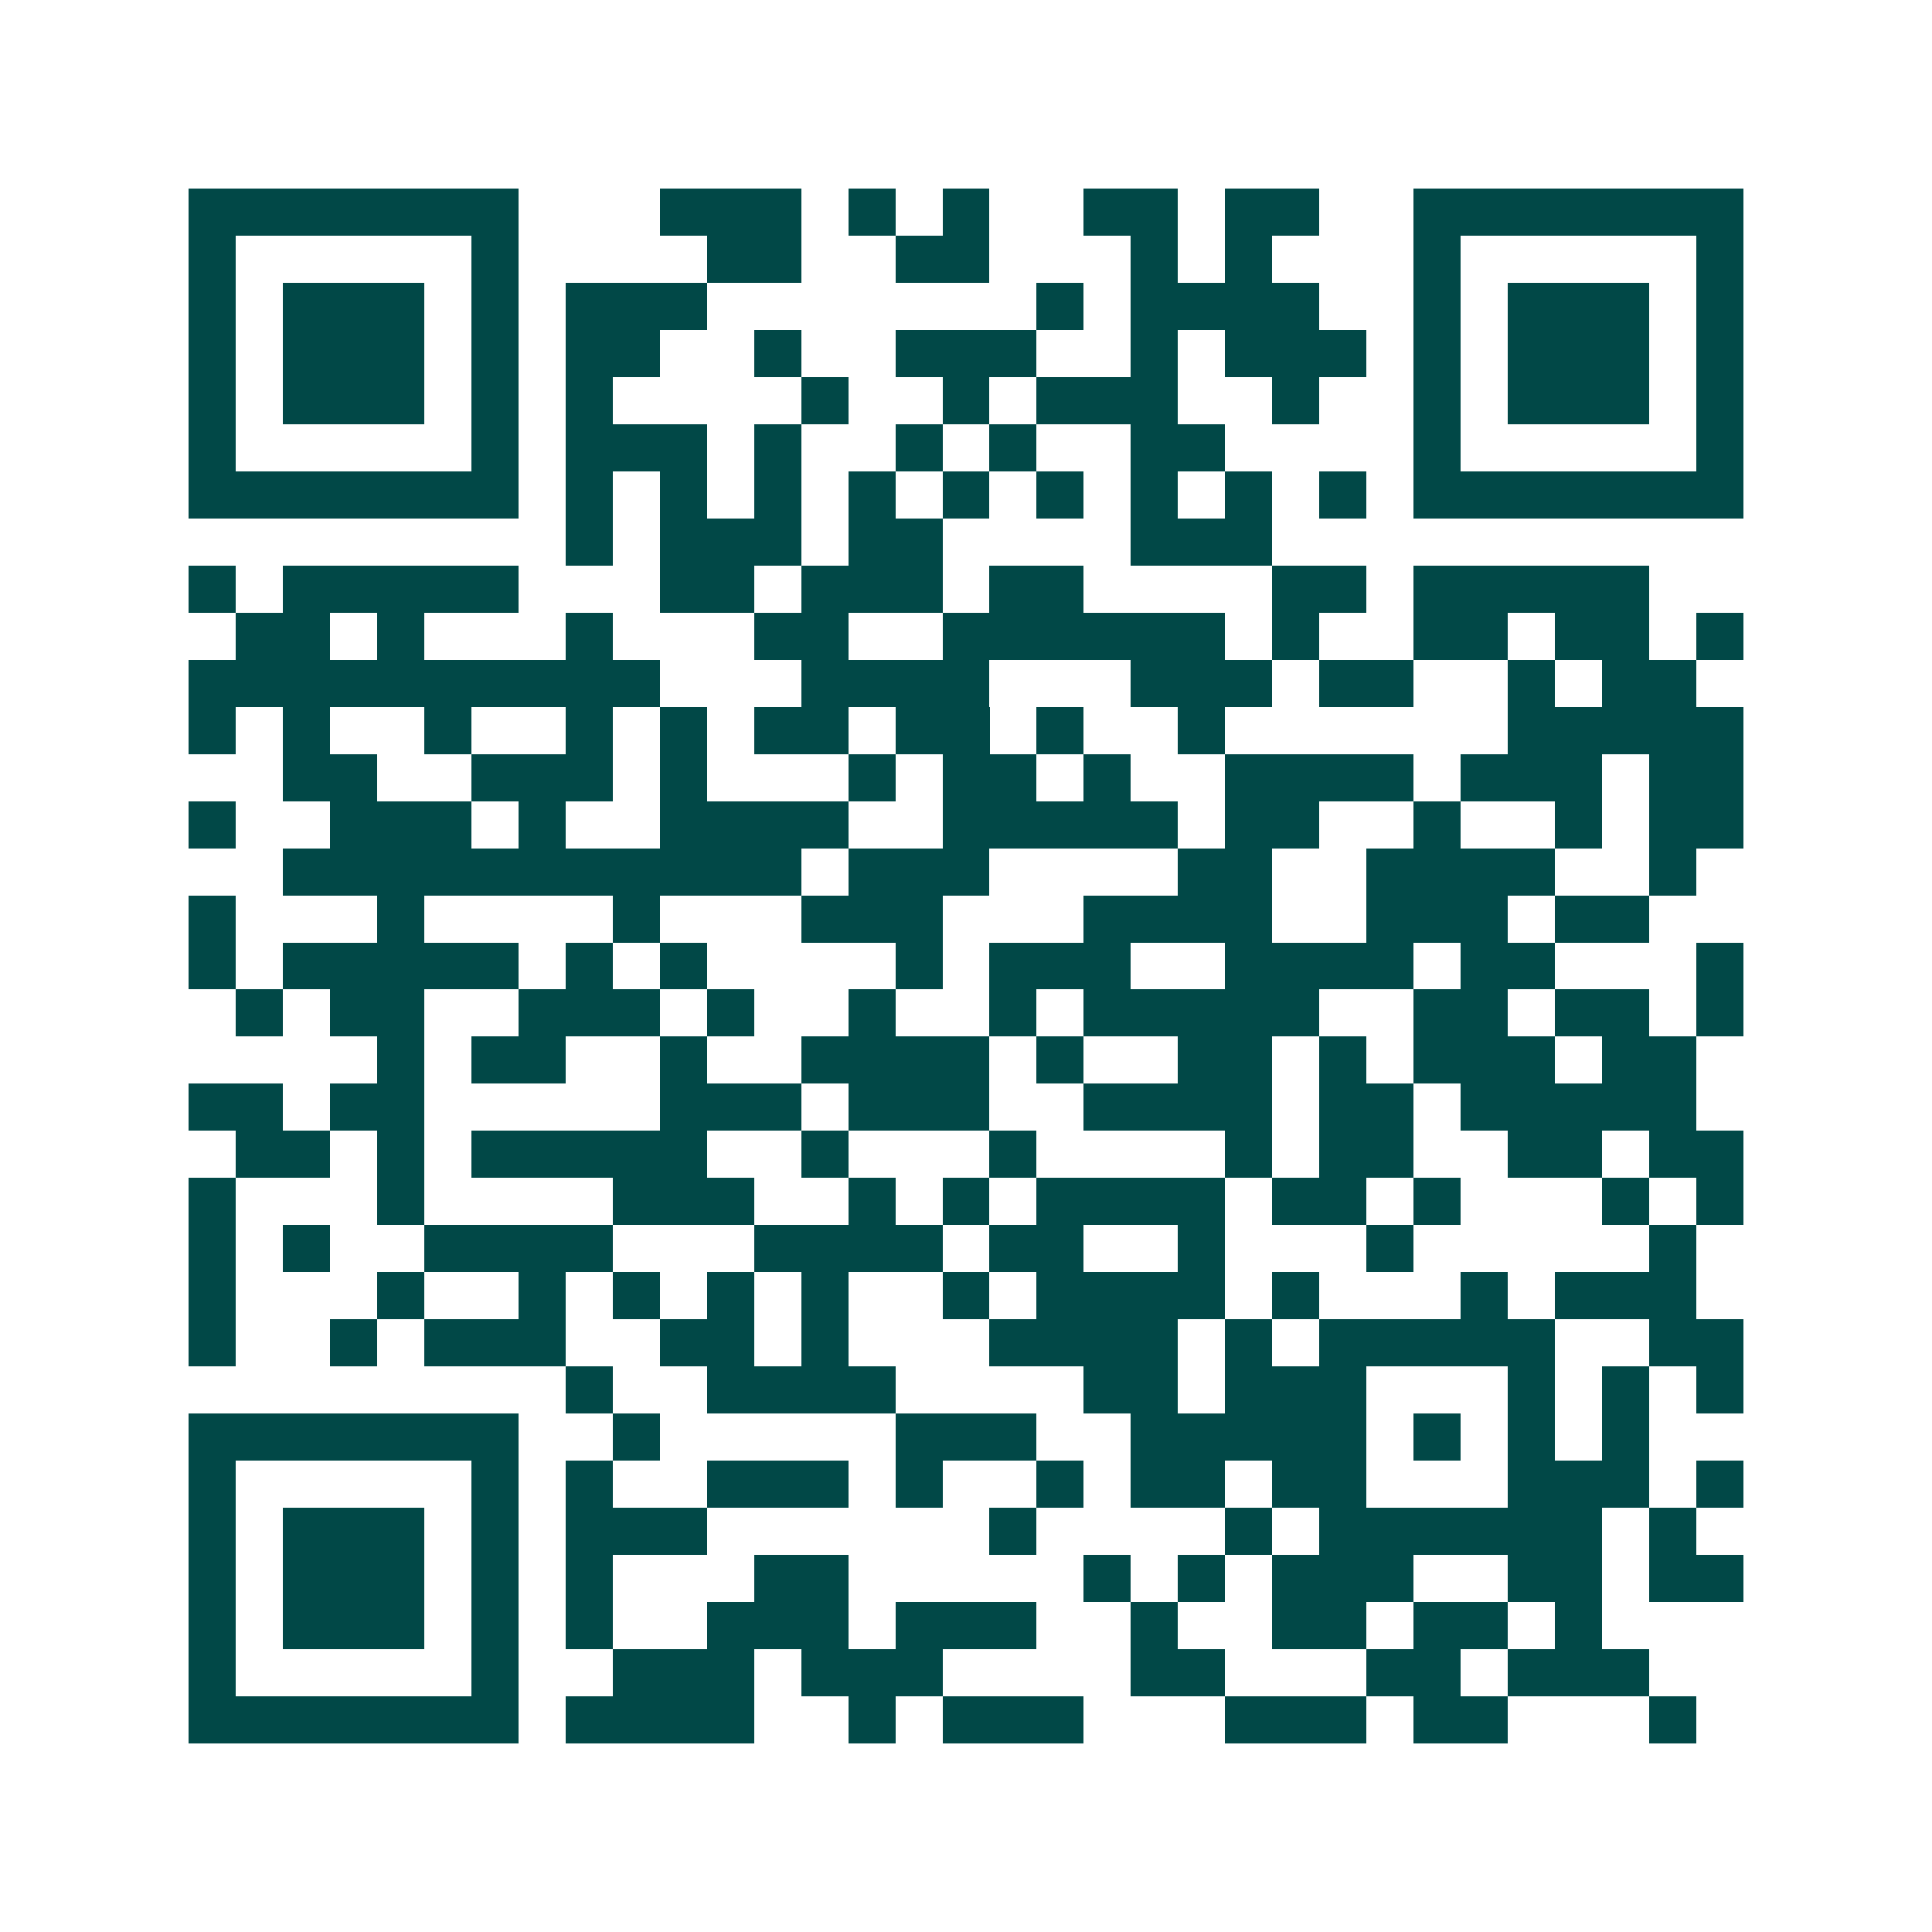 <svg xmlns="http://www.w3.org/2000/svg" width="200" height="200" viewBox="0 0 41 41" shape-rendering="crispEdges"><path fill="#ffffff" d="M0 0h41v41H0z"/><path stroke="#014847" d="M4 4.5h7m3 0h3m1 0h1m1 0h1m2 0h2m1 0h2m2 0h7M4 5.5h1m5 0h1m4 0h2m2 0h2m3 0h1m1 0h1m3 0h1m5 0h1M4 6.5h1m1 0h3m1 0h1m1 0h3m7 0h1m1 0h4m2 0h1m1 0h3m1 0h1M4 7.5h1m1 0h3m1 0h1m1 0h2m2 0h1m2 0h3m2 0h1m1 0h3m1 0h1m1 0h3m1 0h1M4 8.5h1m1 0h3m1 0h1m1 0h1m4 0h1m2 0h1m1 0h3m2 0h1m2 0h1m1 0h3m1 0h1M4 9.5h1m5 0h1m1 0h3m1 0h1m2 0h1m1 0h1m2 0h2m4 0h1m5 0h1M4 10.5h7m1 0h1m1 0h1m1 0h1m1 0h1m1 0h1m1 0h1m1 0h1m1 0h1m1 0h1m1 0h7M12 11.5h1m1 0h3m1 0h2m4 0h3M4 12.5h1m1 0h5m3 0h2m1 0h3m1 0h2m4 0h2m1 0h5M5 13.5h2m1 0h1m3 0h1m3 0h2m2 0h6m1 0h1m2 0h2m1 0h2m1 0h1M4 14.5h10m3 0h4m3 0h3m1 0h2m2 0h1m1 0h2M4 15.5h1m1 0h1m2 0h1m2 0h1m1 0h1m1 0h2m1 0h2m1 0h1m2 0h1m6 0h5M6 16.5h2m2 0h3m1 0h1m3 0h1m1 0h2m1 0h1m2 0h4m1 0h3m1 0h2M4 17.5h1m2 0h3m1 0h1m2 0h4m2 0h5m1 0h2m2 0h1m2 0h1m1 0h2M6 18.5h11m1 0h3m4 0h2m2 0h4m2 0h1M4 19.5h1m3 0h1m4 0h1m3 0h3m3 0h4m2 0h3m1 0h2M4 20.5h1m1 0h5m1 0h1m1 0h1m4 0h1m1 0h3m2 0h4m1 0h2m3 0h1M5 21.5h1m1 0h2m2 0h3m1 0h1m2 0h1m2 0h1m1 0h5m2 0h2m1 0h2m1 0h1M8 22.5h1m1 0h2m2 0h1m2 0h4m1 0h1m2 0h2m1 0h1m1 0h3m1 0h2M4 23.5h2m1 0h2m5 0h3m1 0h3m2 0h4m1 0h2m1 0h5M5 24.5h2m1 0h1m1 0h5m2 0h1m3 0h1m4 0h1m1 0h2m2 0h2m1 0h2M4 25.5h1m3 0h1m4 0h3m2 0h1m1 0h1m1 0h4m1 0h2m1 0h1m3 0h1m1 0h1M4 26.5h1m1 0h1m2 0h4m3 0h4m1 0h2m2 0h1m3 0h1m5 0h1M4 27.5h1m3 0h1m2 0h1m1 0h1m1 0h1m1 0h1m2 0h1m1 0h4m1 0h1m3 0h1m1 0h3M4 28.5h1m2 0h1m1 0h3m2 0h2m1 0h1m3 0h4m1 0h1m1 0h5m2 0h2M12 29.5h1m2 0h4m4 0h2m1 0h3m3 0h1m1 0h1m1 0h1M4 30.5h7m2 0h1m5 0h3m2 0h5m1 0h1m1 0h1m1 0h1M4 31.5h1m5 0h1m1 0h1m2 0h3m1 0h1m2 0h1m1 0h2m1 0h2m3 0h3m1 0h1M4 32.5h1m1 0h3m1 0h1m1 0h3m6 0h1m4 0h1m1 0h6m1 0h1M4 33.5h1m1 0h3m1 0h1m1 0h1m3 0h2m5 0h1m1 0h1m1 0h3m2 0h2m1 0h2M4 34.5h1m1 0h3m1 0h1m1 0h1m2 0h3m1 0h3m2 0h1m2 0h2m1 0h2m1 0h1M4 35.5h1m5 0h1m2 0h3m1 0h3m4 0h2m3 0h2m1 0h3M4 36.5h7m1 0h4m2 0h1m1 0h3m3 0h3m1 0h2m3 0h1"/></svg>
